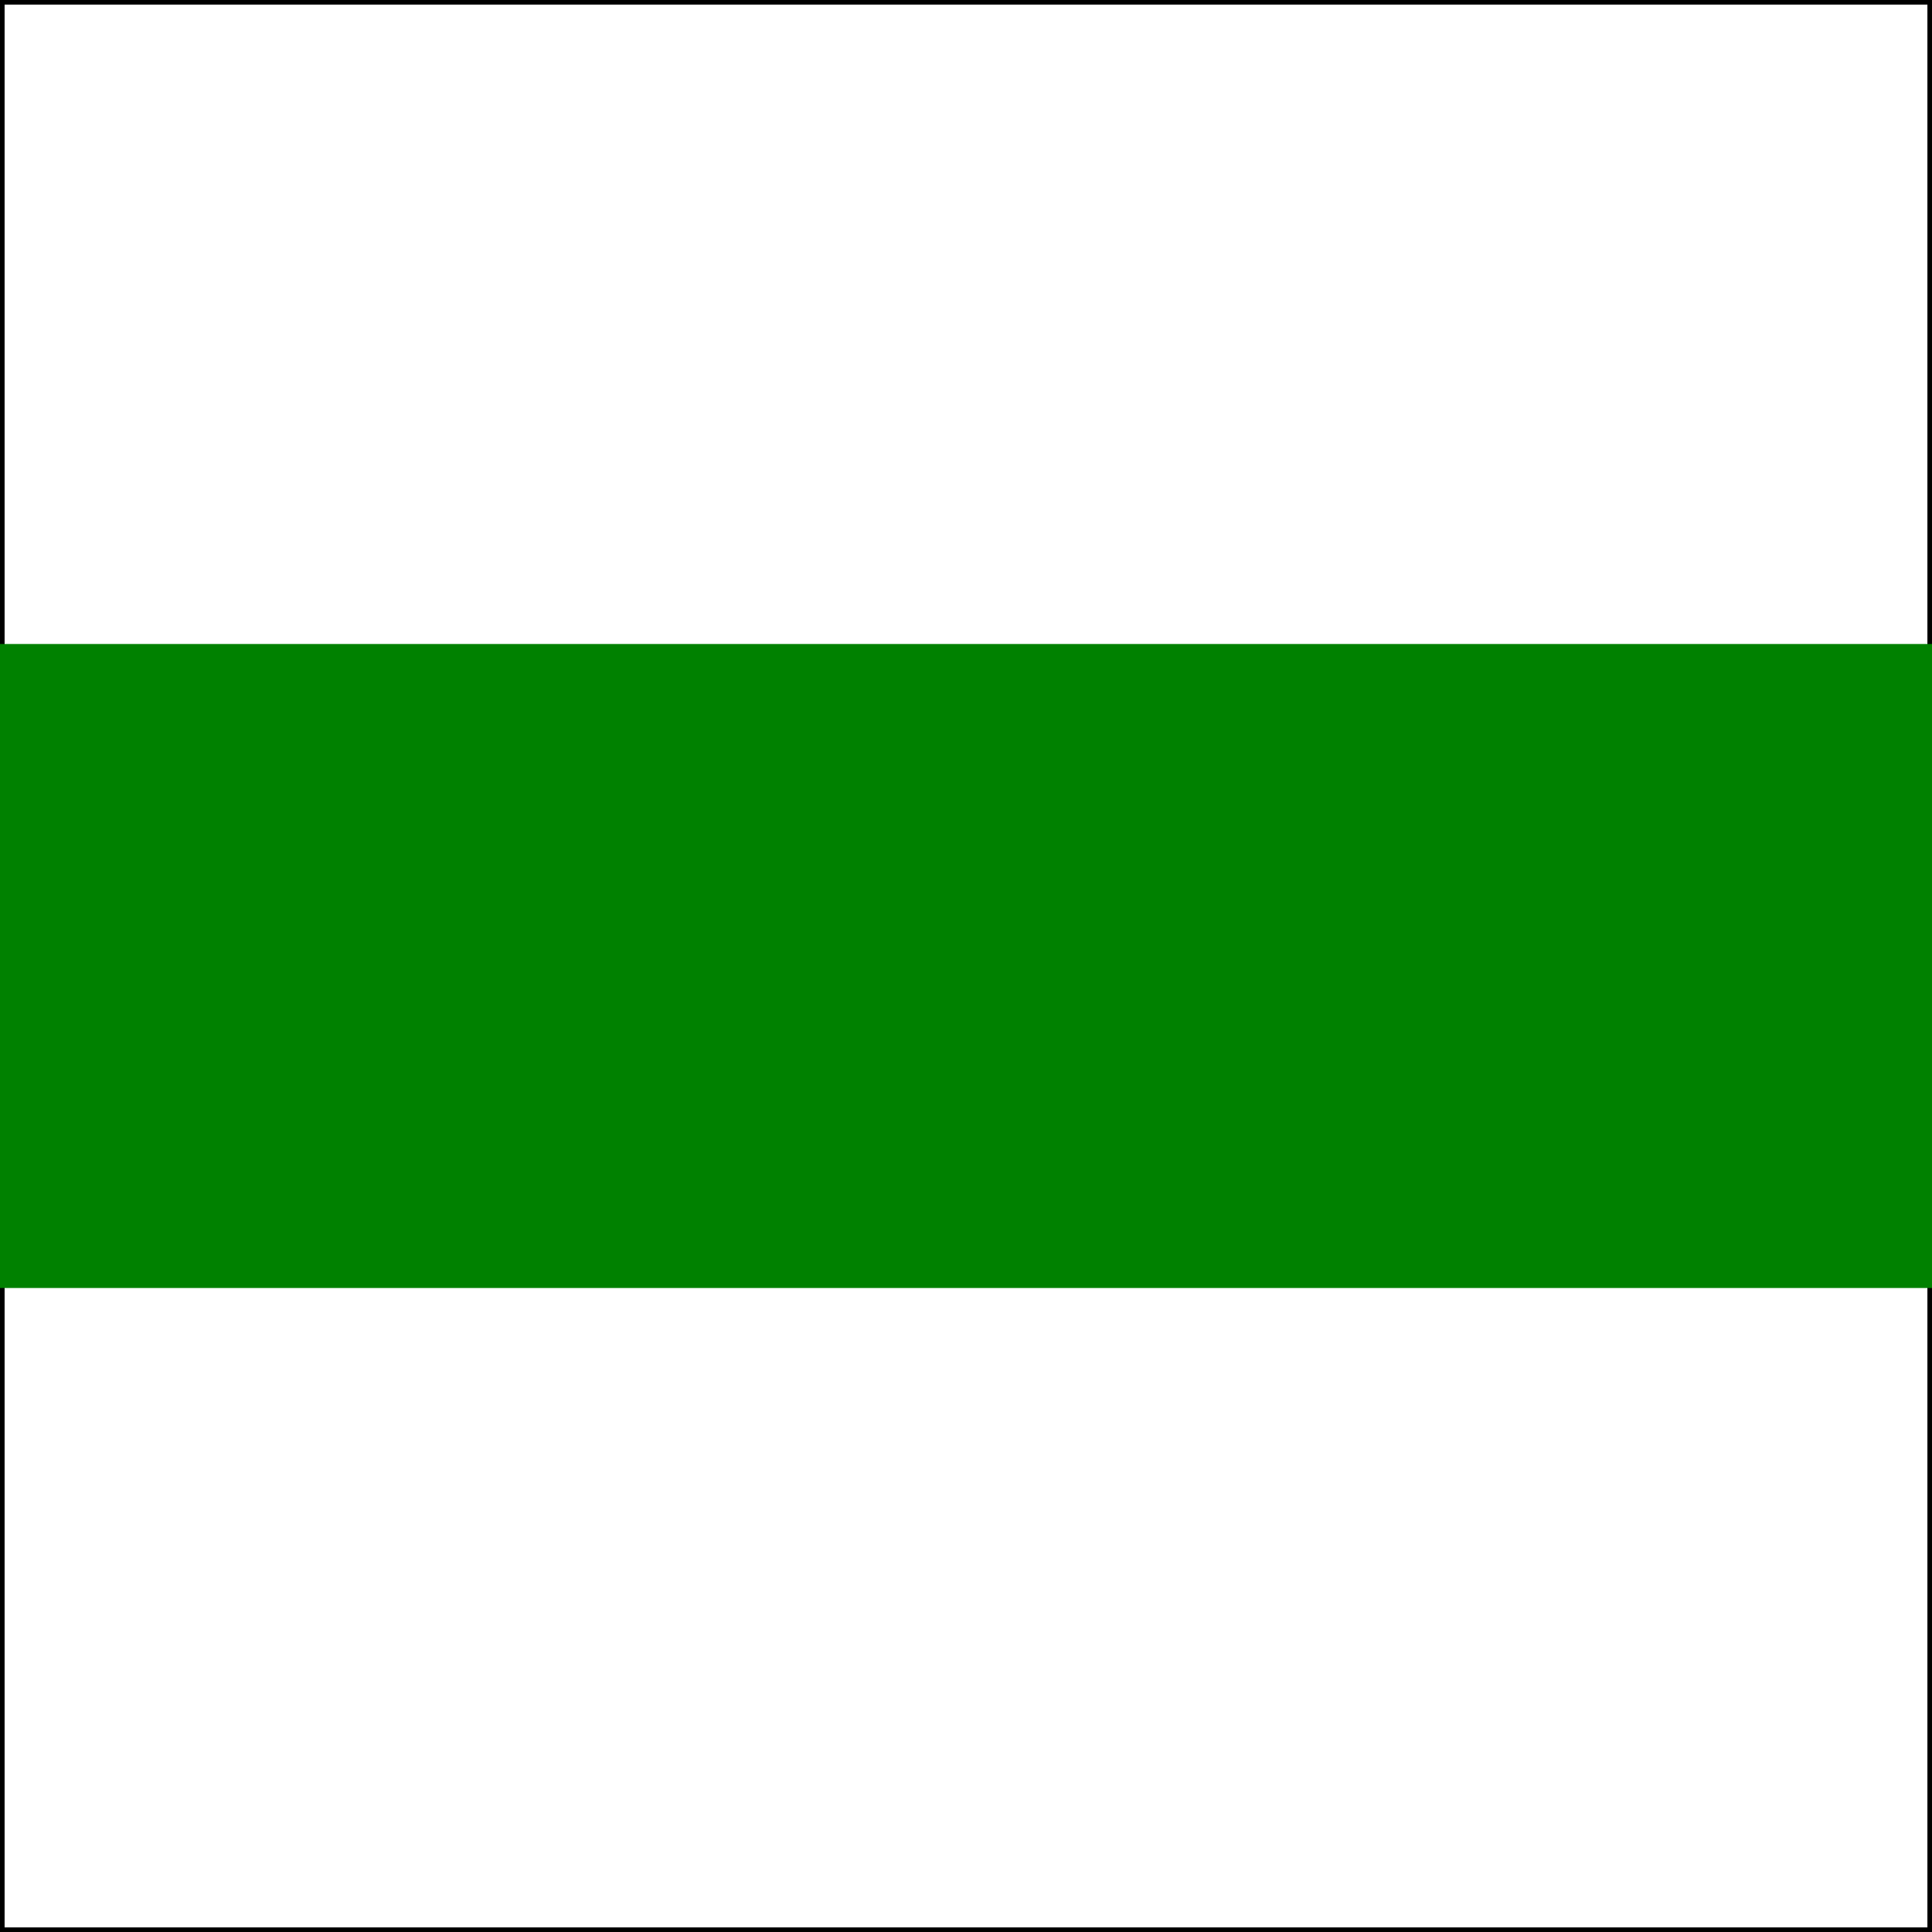 <?xml version="1.0"?>
<!DOCTYPE svg PUBLIC "-//W3C//DTD SVG 1.1//EN" "http://www.w3.org/Graphics/SVG/1.1/DTD/svg11.dtd">
<svg version="1.1" xmlns="http://www.w3.org/2000/svg"  width="210px" height="210px" style="fill:#FFFFFF">
<rect width="100%" height="100%" fill="#333333" stroke="none"/>
<rect x="0" y="0" width="210px" height="210px" stroke="#000000"/>
<rect x="0" y="70" width="210px" height="70px" fill="#008100"/>
</svg>